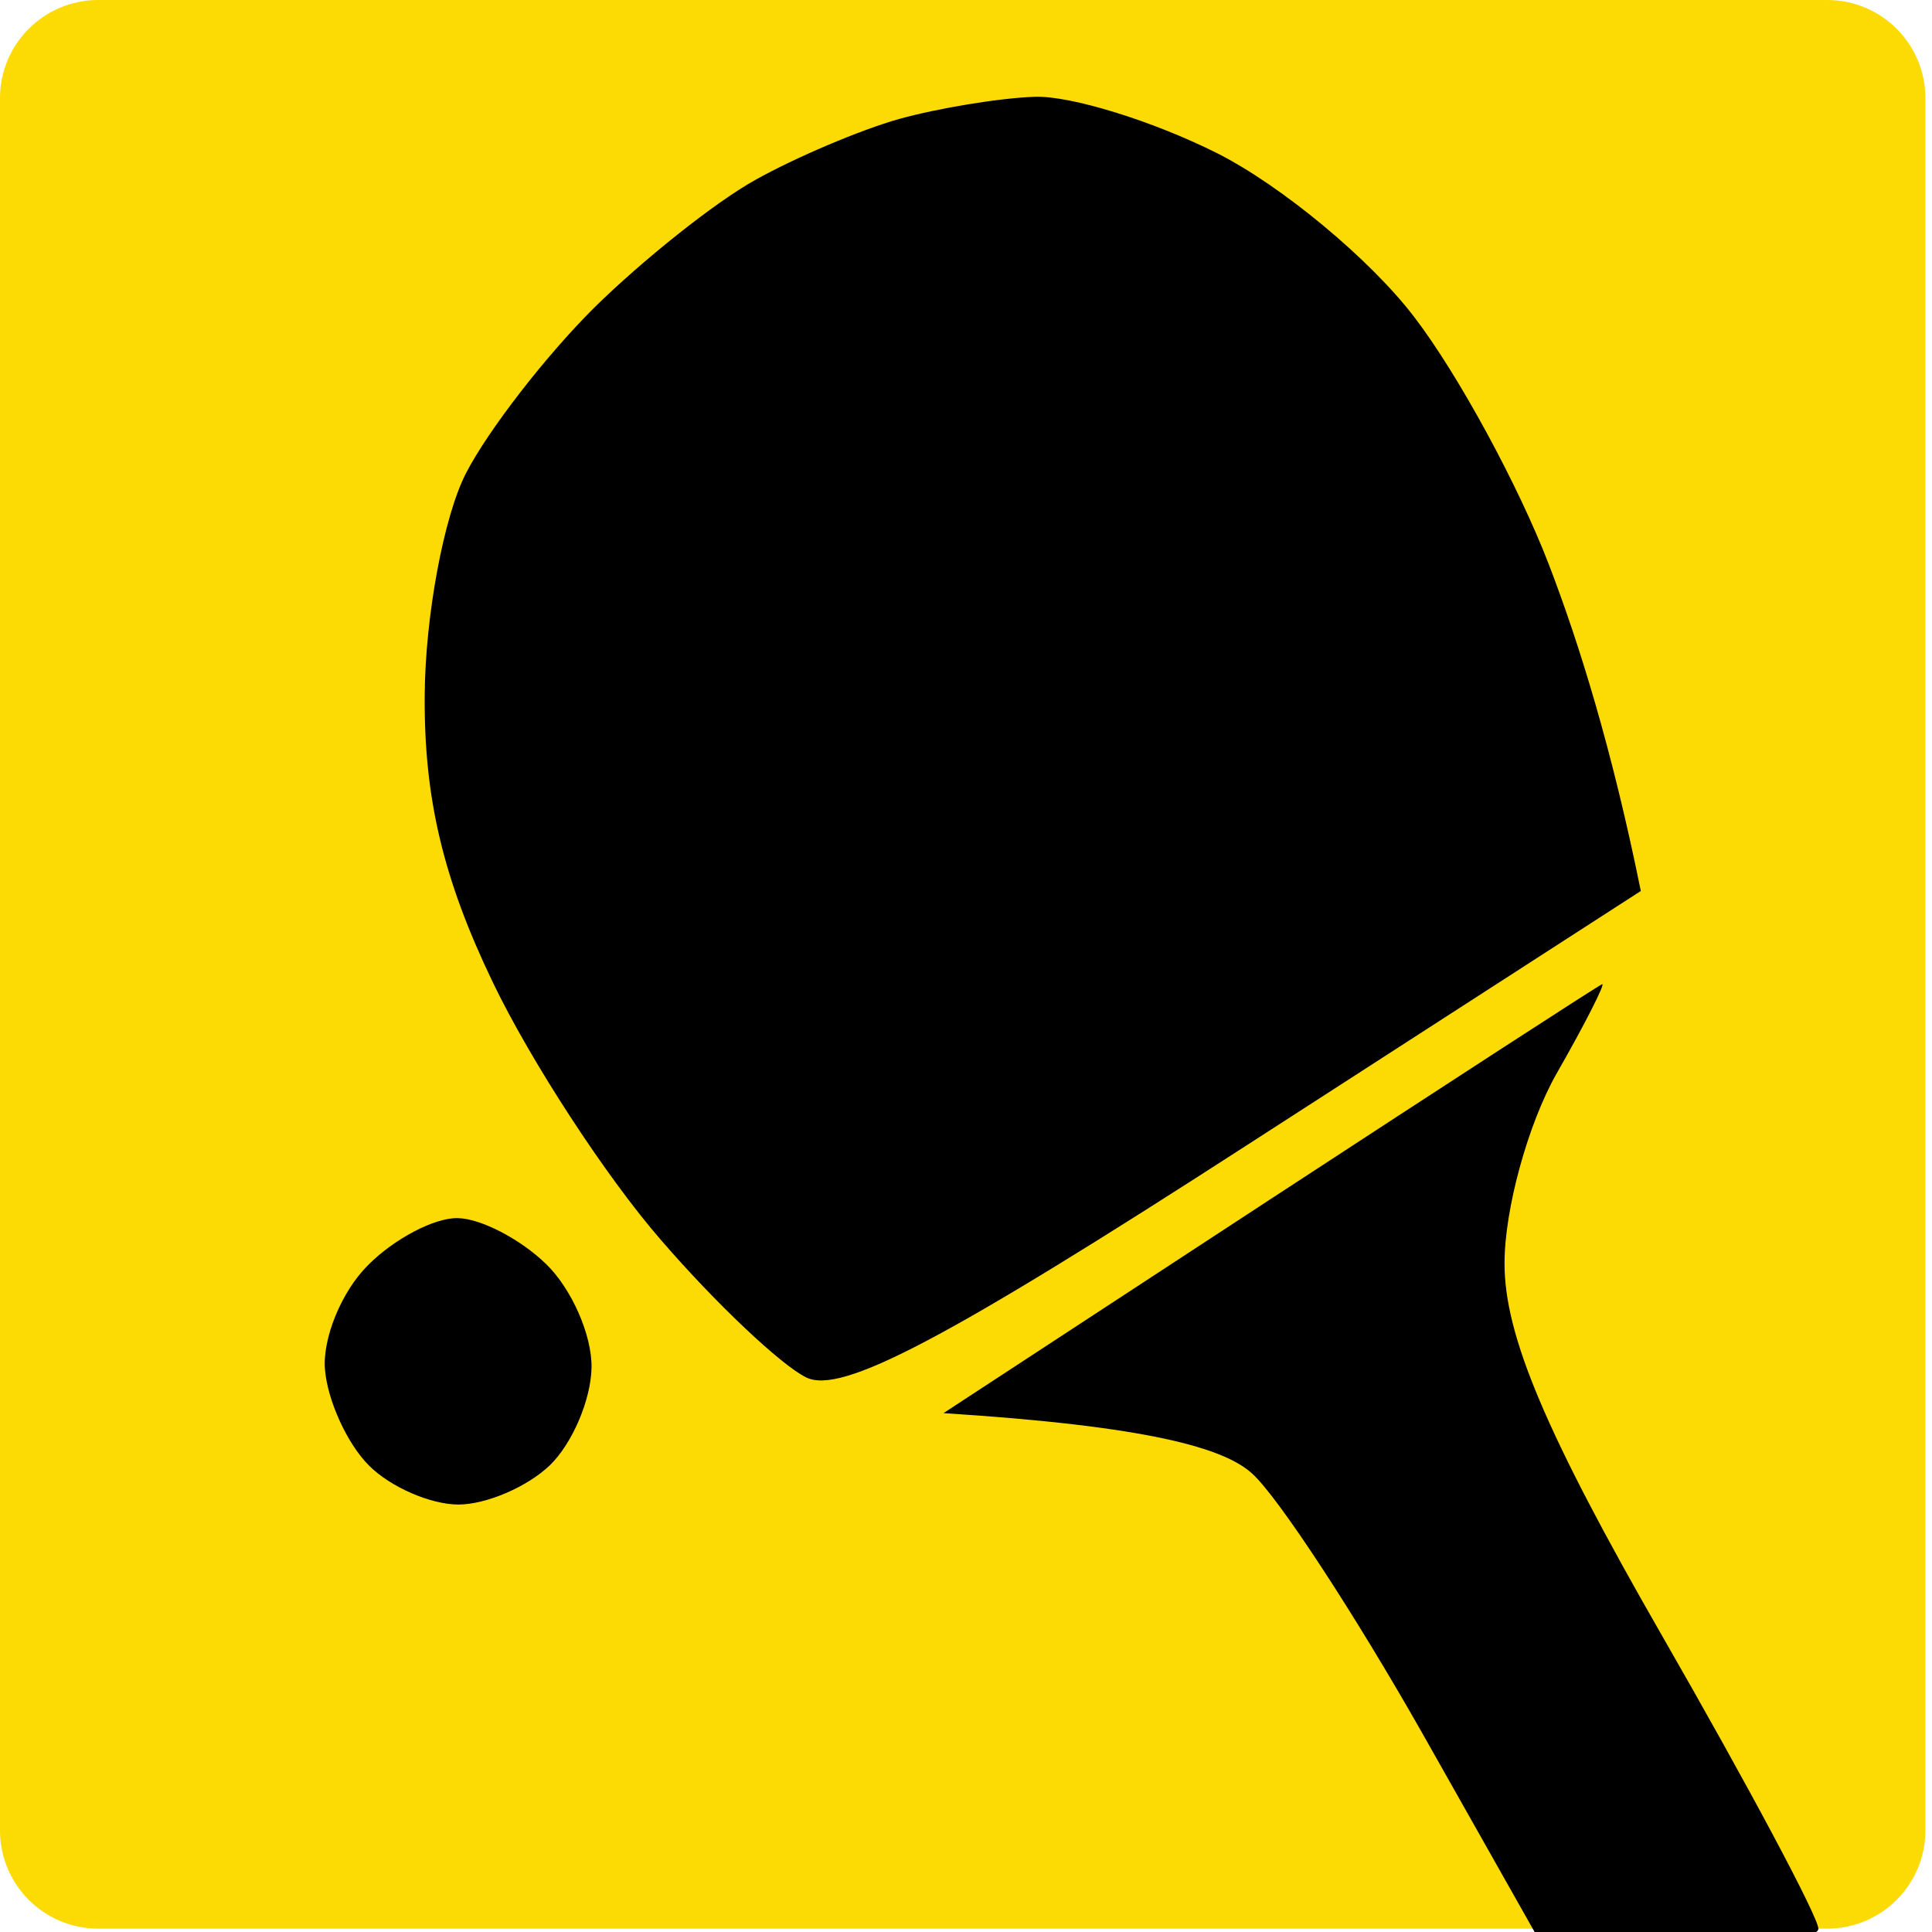 <?xml version="1.0" encoding="UTF-8"?>
<svg xmlns="http://www.w3.org/2000/svg" width="236" height="236" viewBox="0 0 236 236" fill="none">
  <g clip-path="url(#clip0_47_26)">
    <path d="M223.192 0H12C5.373 0 0 5.373 0 12V223.59C0 230.217 5.373 235.59 12 235.59H223.192C229.819 235.59 235.192 230.217 235.192 223.59V12C235.192 5.373 229.819 0 223.192 0Z" fill="#FCDA04"></path>
    <path d="M115.248 172.621L155.113 146.534C177.023 132.214 195.297 120.351 195.711 120.223C196.126 120.096 193.638 125.039 190.13 131.162C186.654 137.285 183.784 147.714 183.784 154.284C183.752 163.086 188.823 175.077 202.983 199.73C213.571 218.163 222.182 234.3 222.118 235.608C222.086 236.916 214.528 238 188.568 237.968L173.706 211.657C165.51 197.21 156.197 182.954 152.976 180.02C149.564 176.895 140.443 174.216 115.248 172.621Z" fill="black"></path>
    <path d="M92.286 21.964C97.197 19.222 105.075 15.873 109.827 14.534C114.547 13.226 121.977 11.982 126.378 11.823C130.748 11.663 140.794 14.757 148.671 18.711C156.516 22.666 167.36 31.659 172.717 38.676C178.107 45.692 185.506 59.342 189.205 68.973C192.905 78.604 196.923 91.52 200.431 108.838L152.243 139.932C115.44 163.692 102.747 170.389 98.473 168.252C95.411 166.753 87.438 159.227 80.773 151.509C74.076 143.823 64.827 129.631 60.203 120C54.143 107.403 51.783 97.516 51.879 84.919C51.943 75.287 54.207 63.073 56.918 57.811C59.629 52.549 66.677 43.459 72.577 37.591C78.509 31.755 87.343 24.707 92.286 21.964Z" fill="black"></path>
    <path d="M39.696 167.296C39.377 163.469 41.737 157.728 44.959 154.539C48.148 151.318 53.091 148.735 55.897 148.798C58.704 148.83 63.551 151.35 66.677 154.379C69.802 157.377 72.322 163.086 72.258 167.041C72.194 170.995 69.898 176.353 67.155 179C64.381 181.647 59.374 183.784 55.993 183.784C52.612 183.784 47.669 181.647 45.054 179C42.407 176.353 40.015 171.091 39.696 167.296Z" fill="black"></path>
  </g>
  <defs>
    <clipPath id="clip0_47_26">
      <rect width="236" height="236" fill="white"></rect>
    </clipPath>
  </defs>
</svg>

